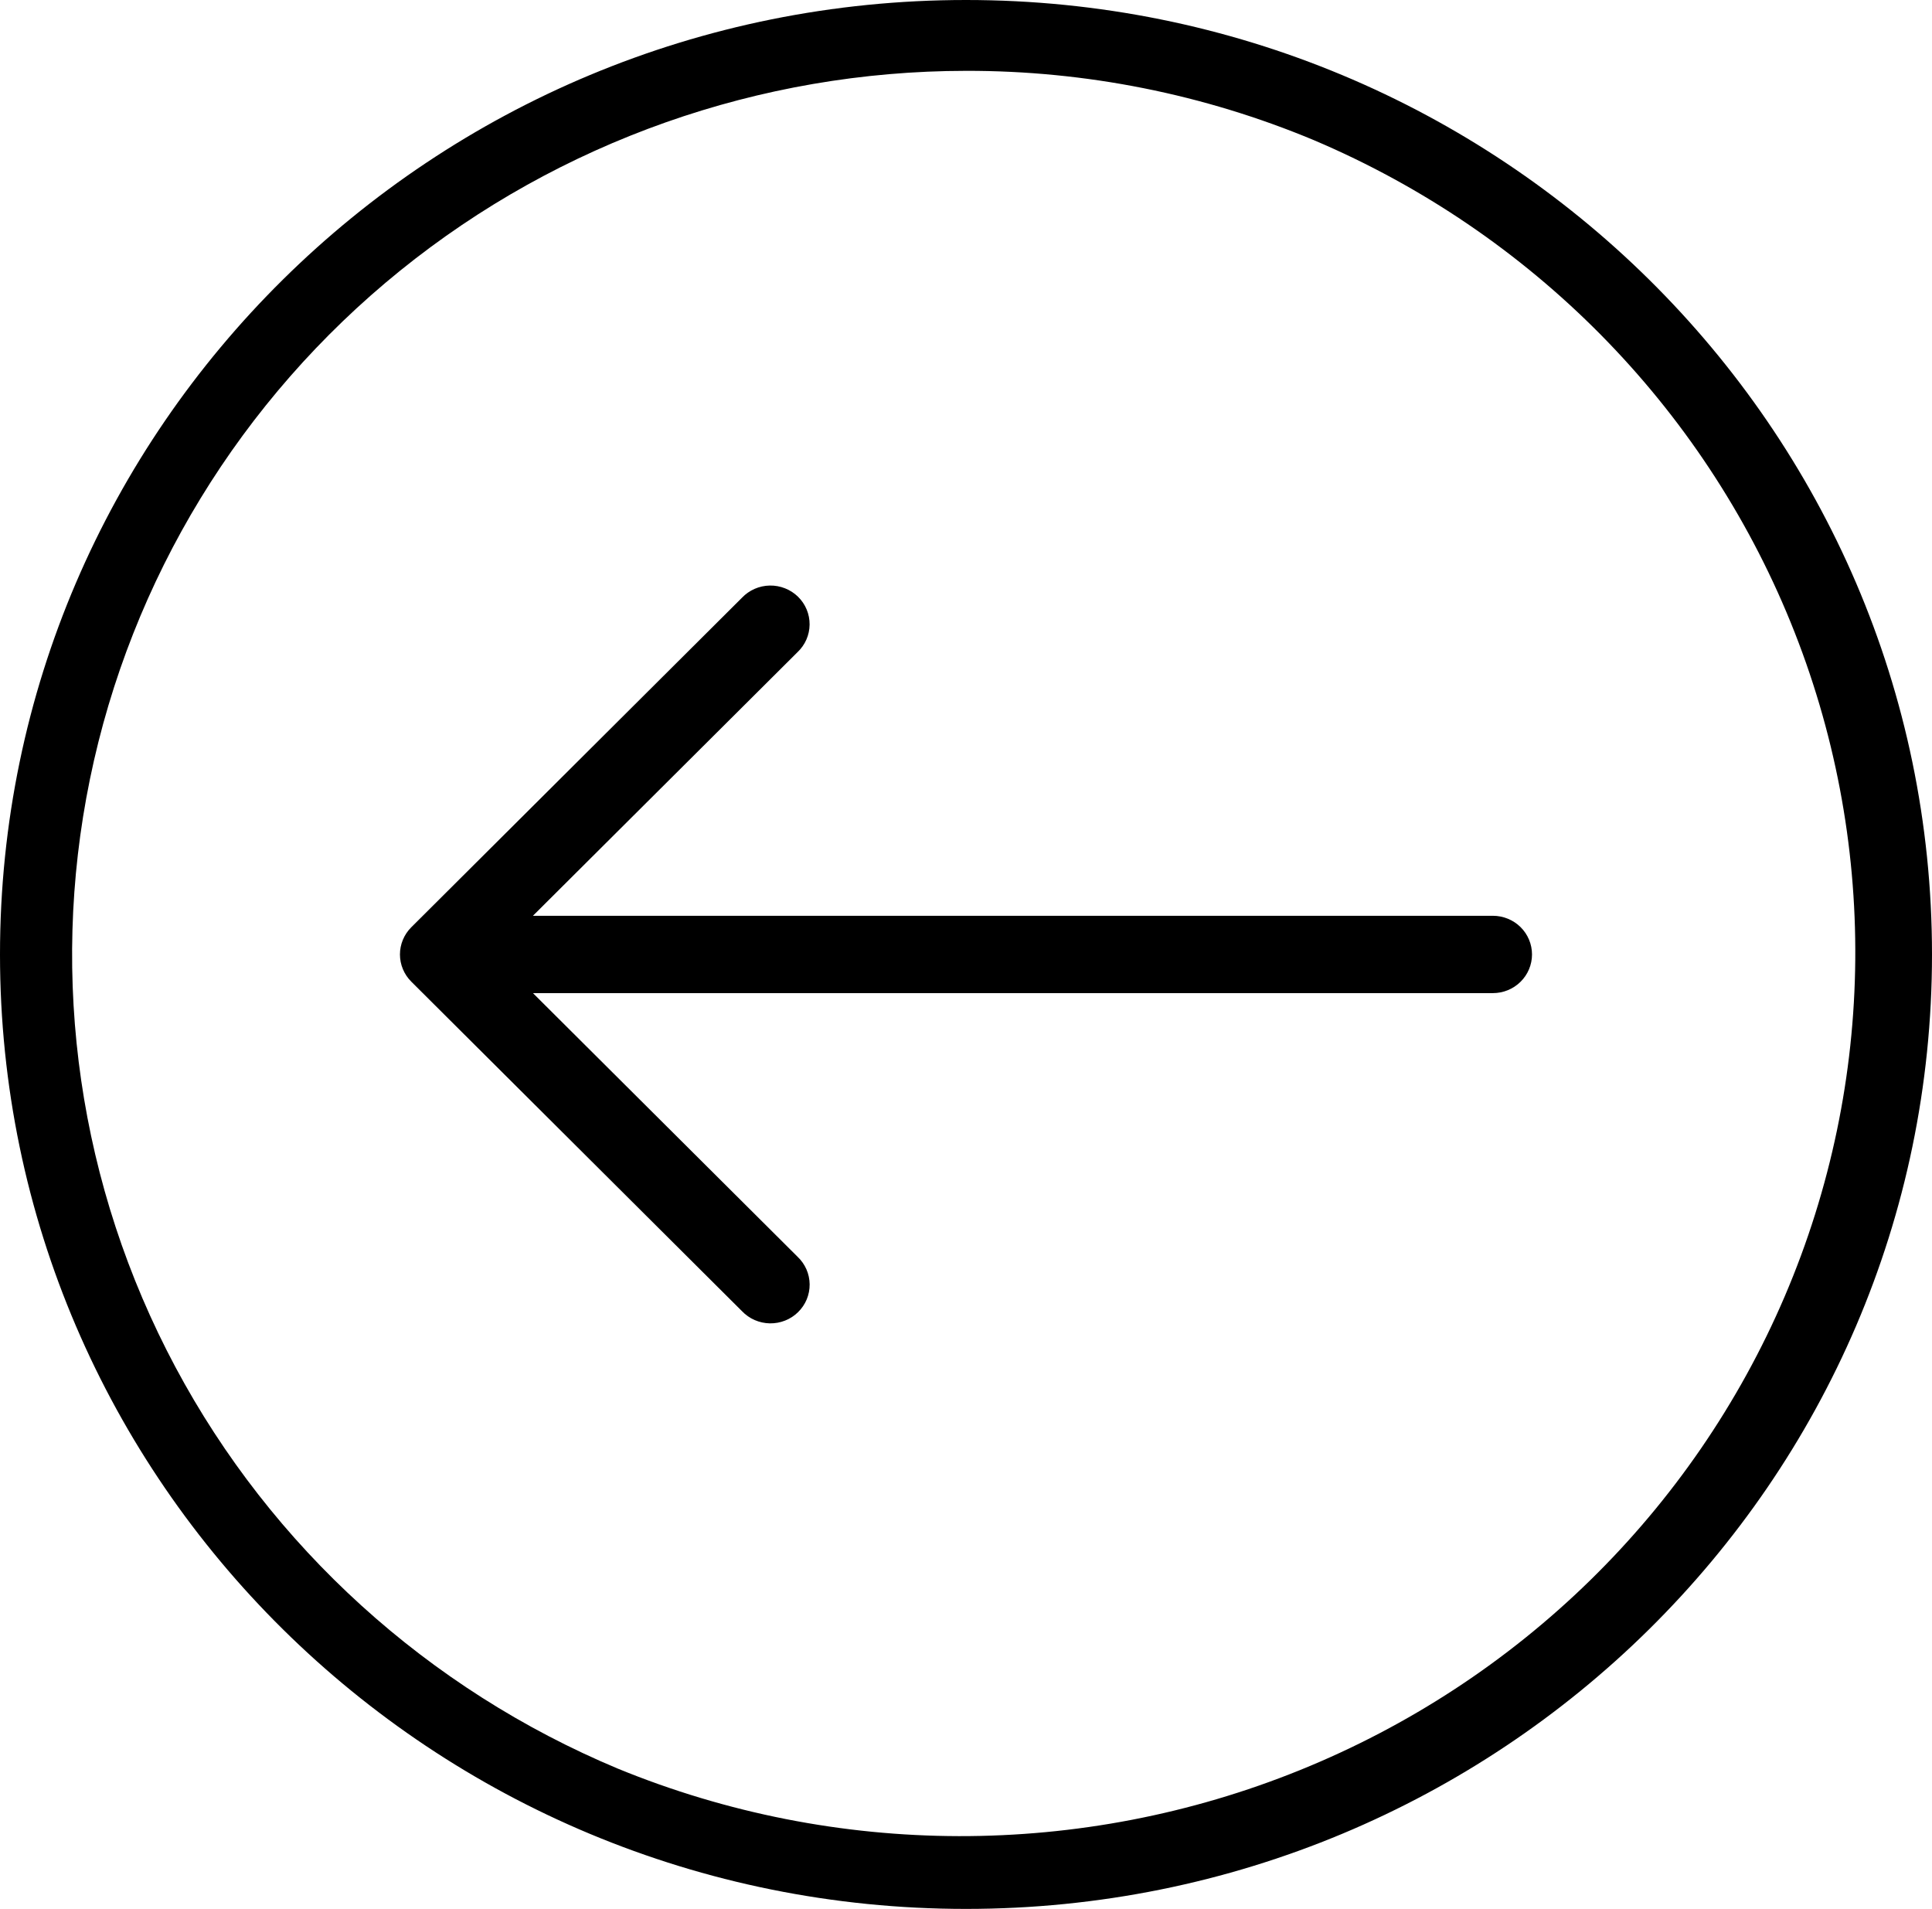 <?xml version="1.0" encoding="UTF-8"?>
<svg xmlns="http://www.w3.org/2000/svg" width="83" height="82" viewBox="0 0 83 82" fill="none">
  <g clip-path="url(#clip0_149_159)">
    <path d="M41.5 3.043C32.637 3.05 24.049 6.082 17.189 11.628C10.331 17.174 5.622 24.891 3.863 33.473C2.103 42.055 3.4 50.974 7.533 58.719C11.667 66.465 18.384 72.561 26.545 75.975C35.92 79.818 46.454 79.841 55.846 76.038C65.238 72.236 72.726 64.918 76.676 55.68C80.626 46.443 80.716 36.037 76.927 26.734C73.139 17.431 65.779 9.986 56.455 6.025C51.724 4.047 46.637 3.033 41.5 3.043ZM41.5 0C64.419 0 83 18.357 83 41C83 63.643 64.419 82 41.5 82C18.581 82 0 63.643 0 41C0 18.357 18.581 0 41.5 0Z" fill="black"></path>
    <path d="M17.67 39.831L31.876 25.676C32.029 25.515 32.214 25.385 32.42 25.295C32.625 25.205 32.846 25.157 33.071 25.153C33.295 25.149 33.519 25.19 33.727 25.273C33.935 25.355 34.125 25.478 34.284 25.634C34.444 25.791 34.57 25.977 34.655 26.182C34.741 26.387 34.783 26.607 34.781 26.829C34.779 27.051 34.732 27.27 34.643 27.474C34.554 27.677 34.424 27.861 34.262 28.014L22.895 39.339H64.135C64.581 39.339 65.009 39.514 65.324 39.825C65.639 40.137 65.816 40.559 65.816 41C65.816 41.44 65.639 41.863 65.324 42.174C65.009 42.486 64.581 42.661 64.135 42.661H22.896L34.263 53.985C34.426 54.139 34.555 54.322 34.645 54.526C34.734 54.73 34.781 54.949 34.783 55.171C34.785 55.392 34.742 55.612 34.657 55.818C34.571 56.023 34.445 56.209 34.286 56.365C34.126 56.522 33.937 56.645 33.729 56.727C33.52 56.81 33.297 56.85 33.073 56.847C32.848 56.843 32.627 56.794 32.421 56.705C32.216 56.615 32.031 56.485 31.877 56.324L17.67 42.169C17.358 41.858 17.182 41.438 17.182 41C17.182 40.562 17.358 40.142 17.67 39.831Z" fill="black"></path>
  </g>
  <defs>
    <clipPath id="clip0_149_159">
      <rect width="83" height="82" fill="white" transform="matrix(-1 0 0 1 83 0)"></rect>
    </clipPath>
  </defs>
</svg>
